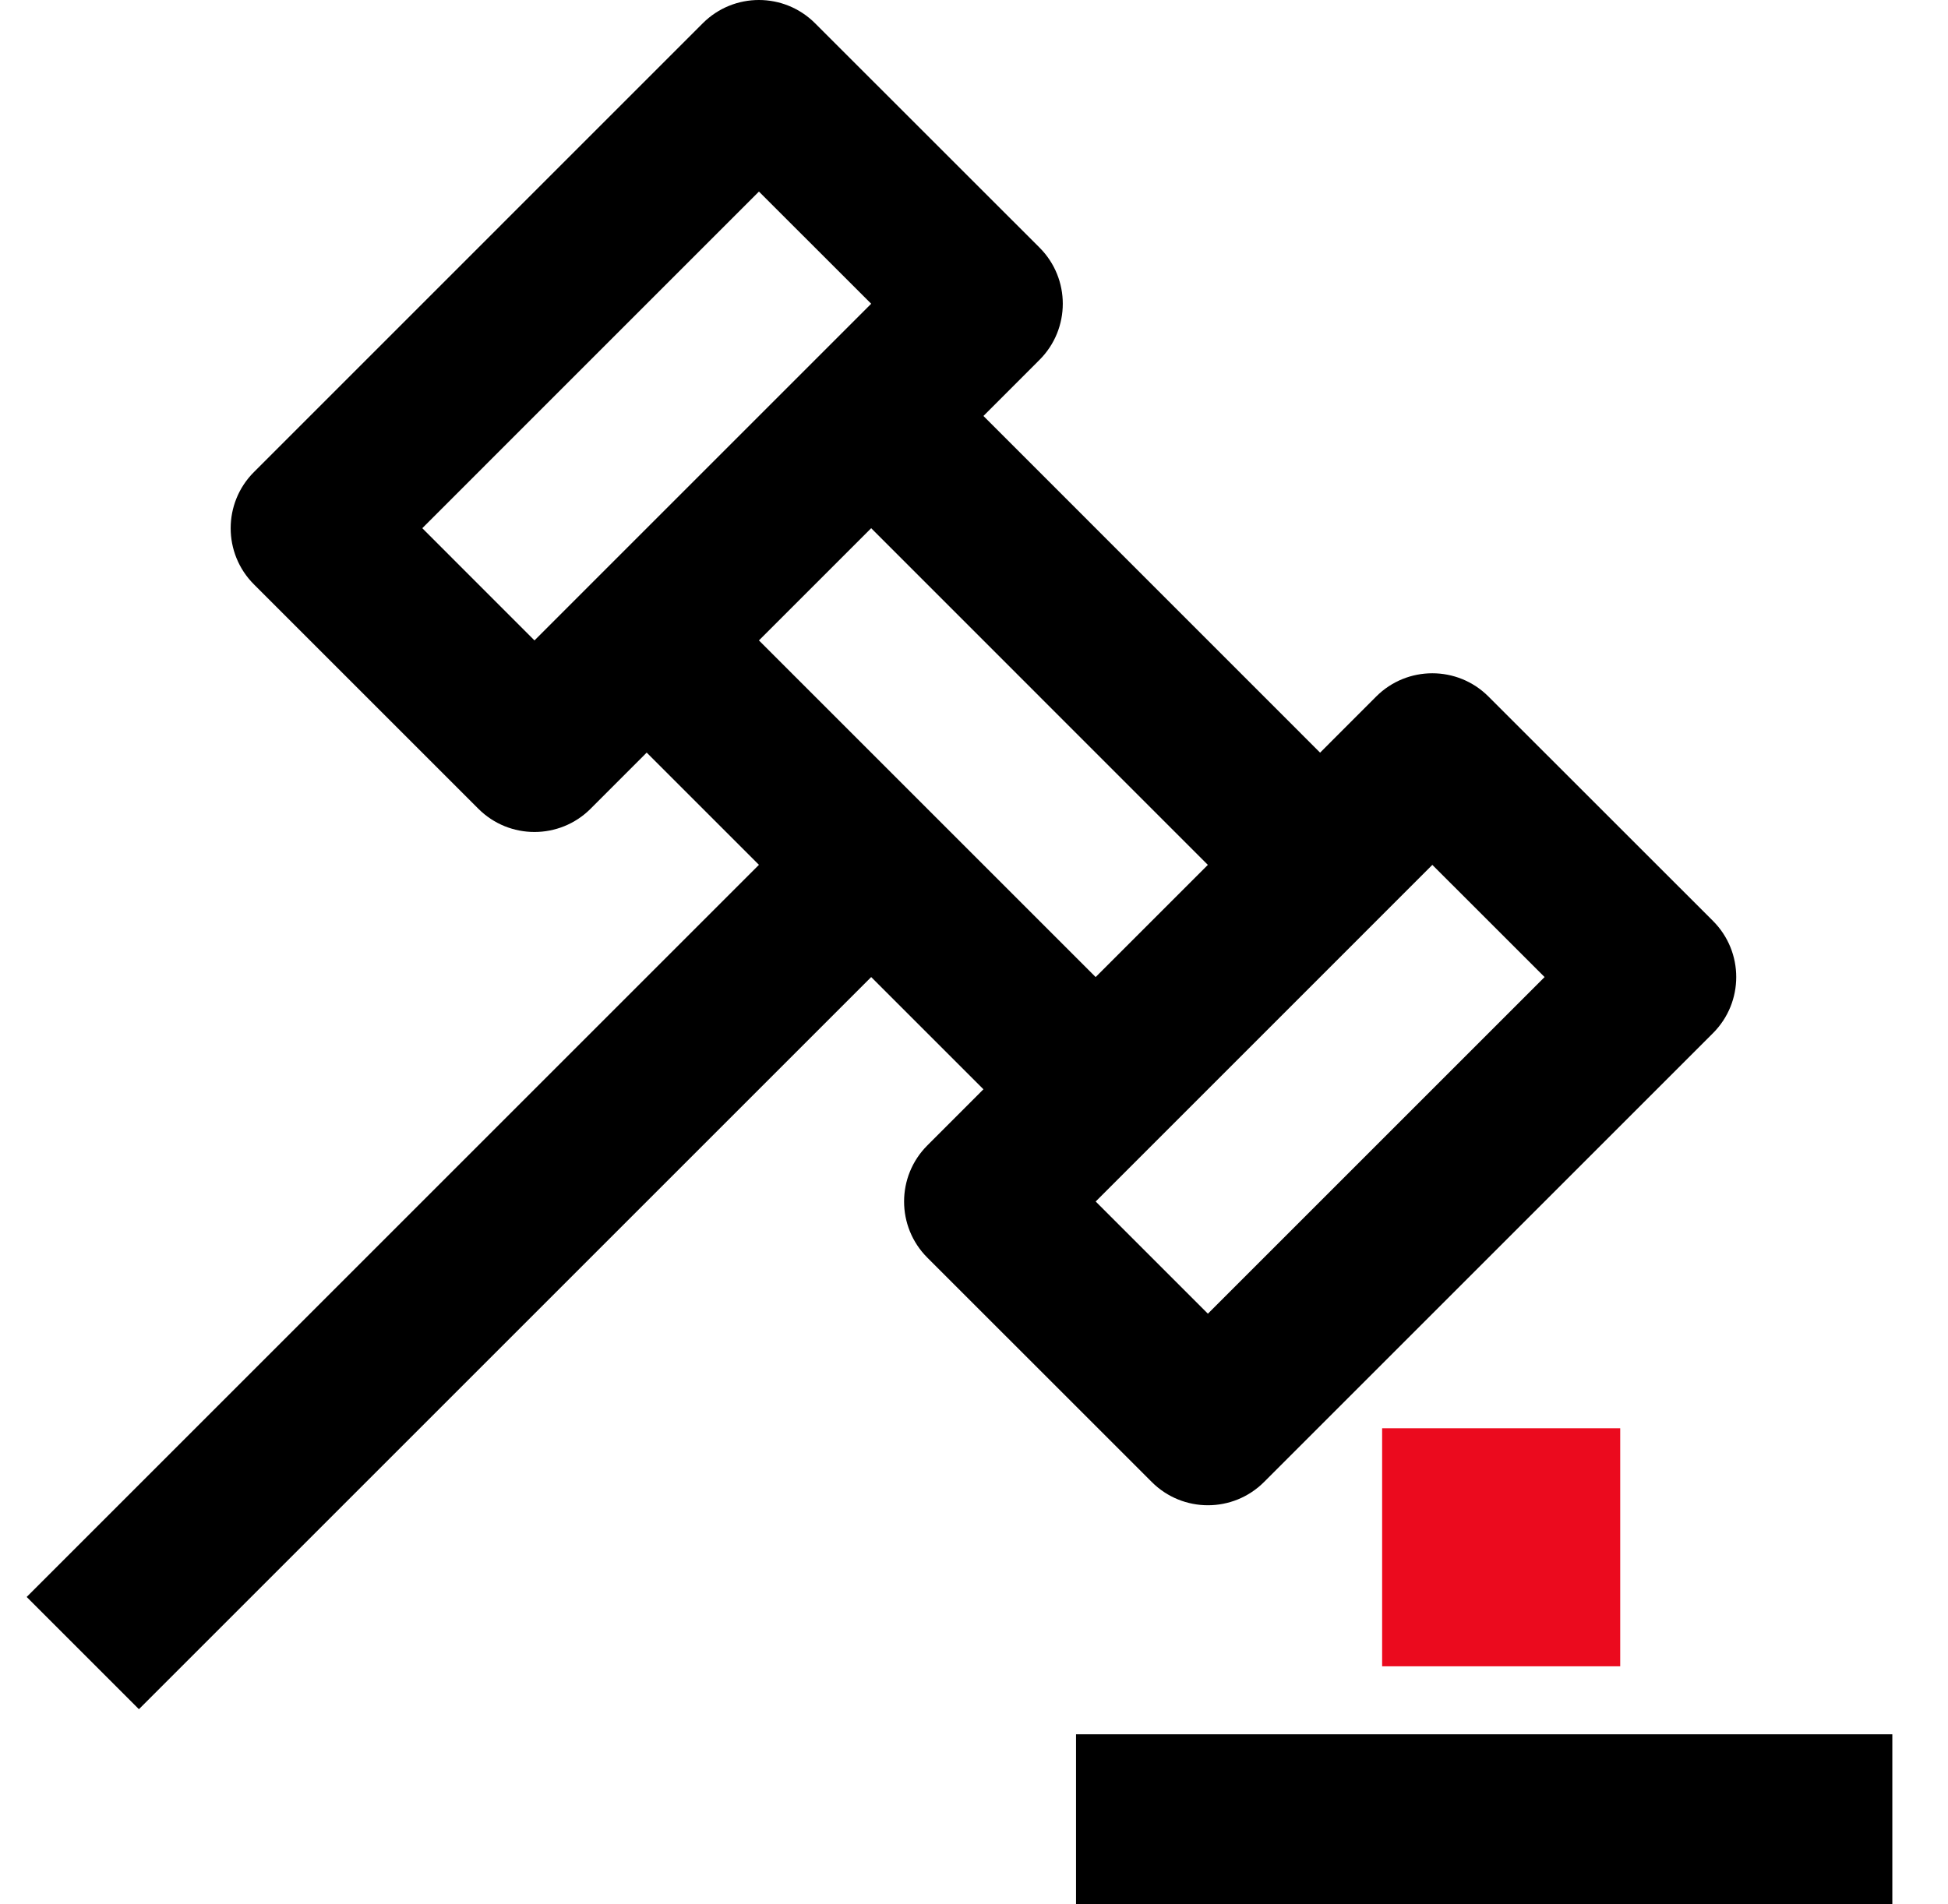 <svg width="45" height="44" viewBox="0 0 45 44" fill="none" xmlns="http://www.w3.org/2000/svg">
<g id="fi_319544" clip-path="url(#clip0_516_3446)">
<g id="Group">
<g id="Group_2">
<g id="Group_3">
<path id="Vector" d="M29.2 34.242L39.571 23.871C40.287 23.155 40.287 21.994 39.571 21.278L34.384 16.093C33.668 15.377 32.507 15.377 31.791 16.093L30.495 17.39L22.718 9.611L24.014 8.314C24.73 7.598 24.73 6.437 24.014 5.721L18.828 0.537C18.111 -0.179 16.951 -0.179 16.235 0.537L5.865 10.908C5.15 11.624 5.15 12.785 5.865 13.501L11.05 18.686C11.766 19.402 12.927 19.402 13.643 18.686L14.939 17.389L17.532 19.982L0.616 36.898L3.209 39.491L20.125 22.575L22.718 25.168L21.422 26.465C20.706 27.181 20.706 28.342 21.422 29.058L26.607 34.242C27.323 34.958 28.484 34.958 29.2 34.242ZM12.347 14.797L9.755 12.204L17.532 4.426L20.125 7.018L15.715 11.428L13.643 13.5C13.64 13.502 13.638 13.505 13.636 13.507L12.347 14.797ZM18.309 14.02L20.125 12.204L27.902 19.983L25.31 22.575L17.532 14.797L18.309 14.02ZM33.088 19.983L35.681 22.575L27.903 30.353L25.311 27.761L33.088 19.983Z" fill="black"/>
<rect id="Rectangle 6717" x="31.928" y="33" width="5.5" height="5.5" fill="#EB0A1E"/>
<rect id="Rectangle 6718" x="24.857" y="40.071" width="18.857" height="3.929" fill="black"/>
</g>
</g>
</g>
</g>
<defs>
<clipPath id="clip0_516_3446">
<rect width="44" height="44" fill="white" transform="translate(0.5)"/>
</clipPath>
</defs>
</svg>
